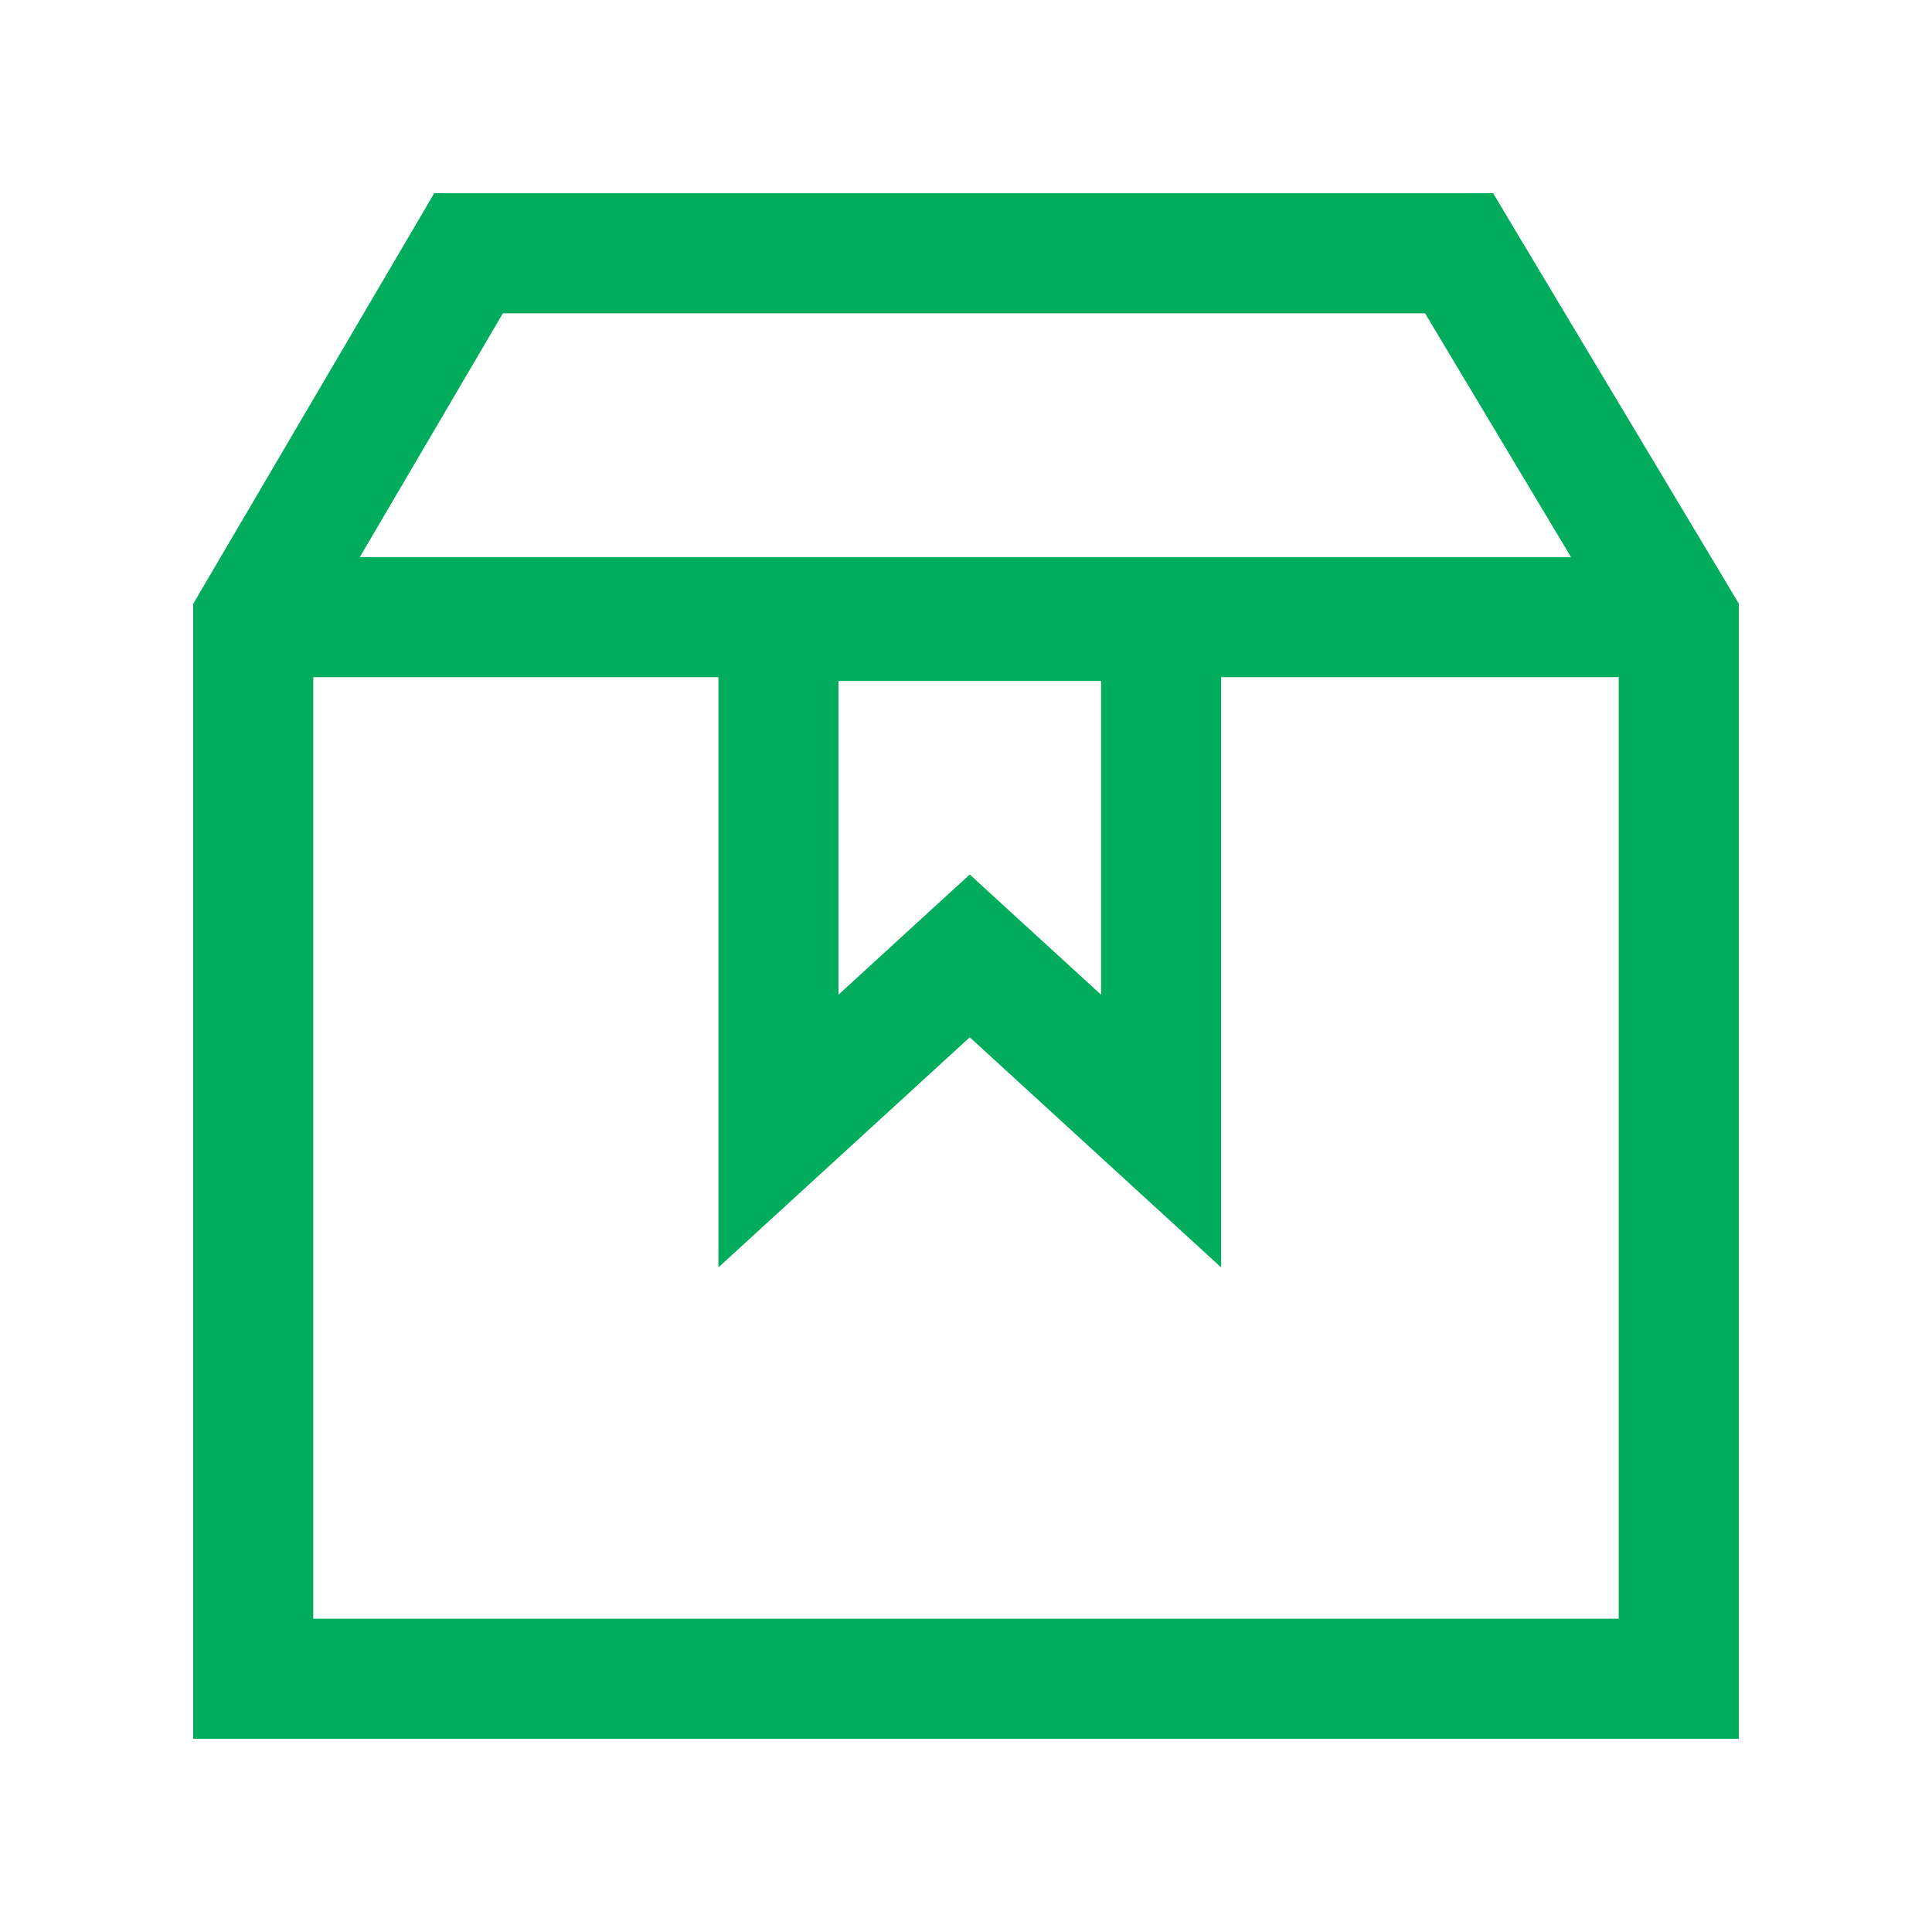 <svg width="20" height="20" viewBox="0 0 20 20" fill="none" xmlns="http://www.w3.org/2000/svg">
<path d="M15.457 2L15.637 2.302L17.912 6.101L18 6.249V18H2V6.252L2.085 6.106L4.315 2.307L4.495 2H15.457ZM16.757 7.01H12.641V13.12L11.6 12.167L10.039 10.738L8.478 12.167L7.437 13.12V7.01H3.243V16.757H16.757V7.01ZM11.398 7.049H8.68V10.297L9.619 9.437L10.039 9.053L10.458 9.437L11.398 10.297V7.049ZM14.752 3.243H5.206L3.725 5.767H16.263L14.752 3.243Z" fill="#01AC5D"/>
</svg>
